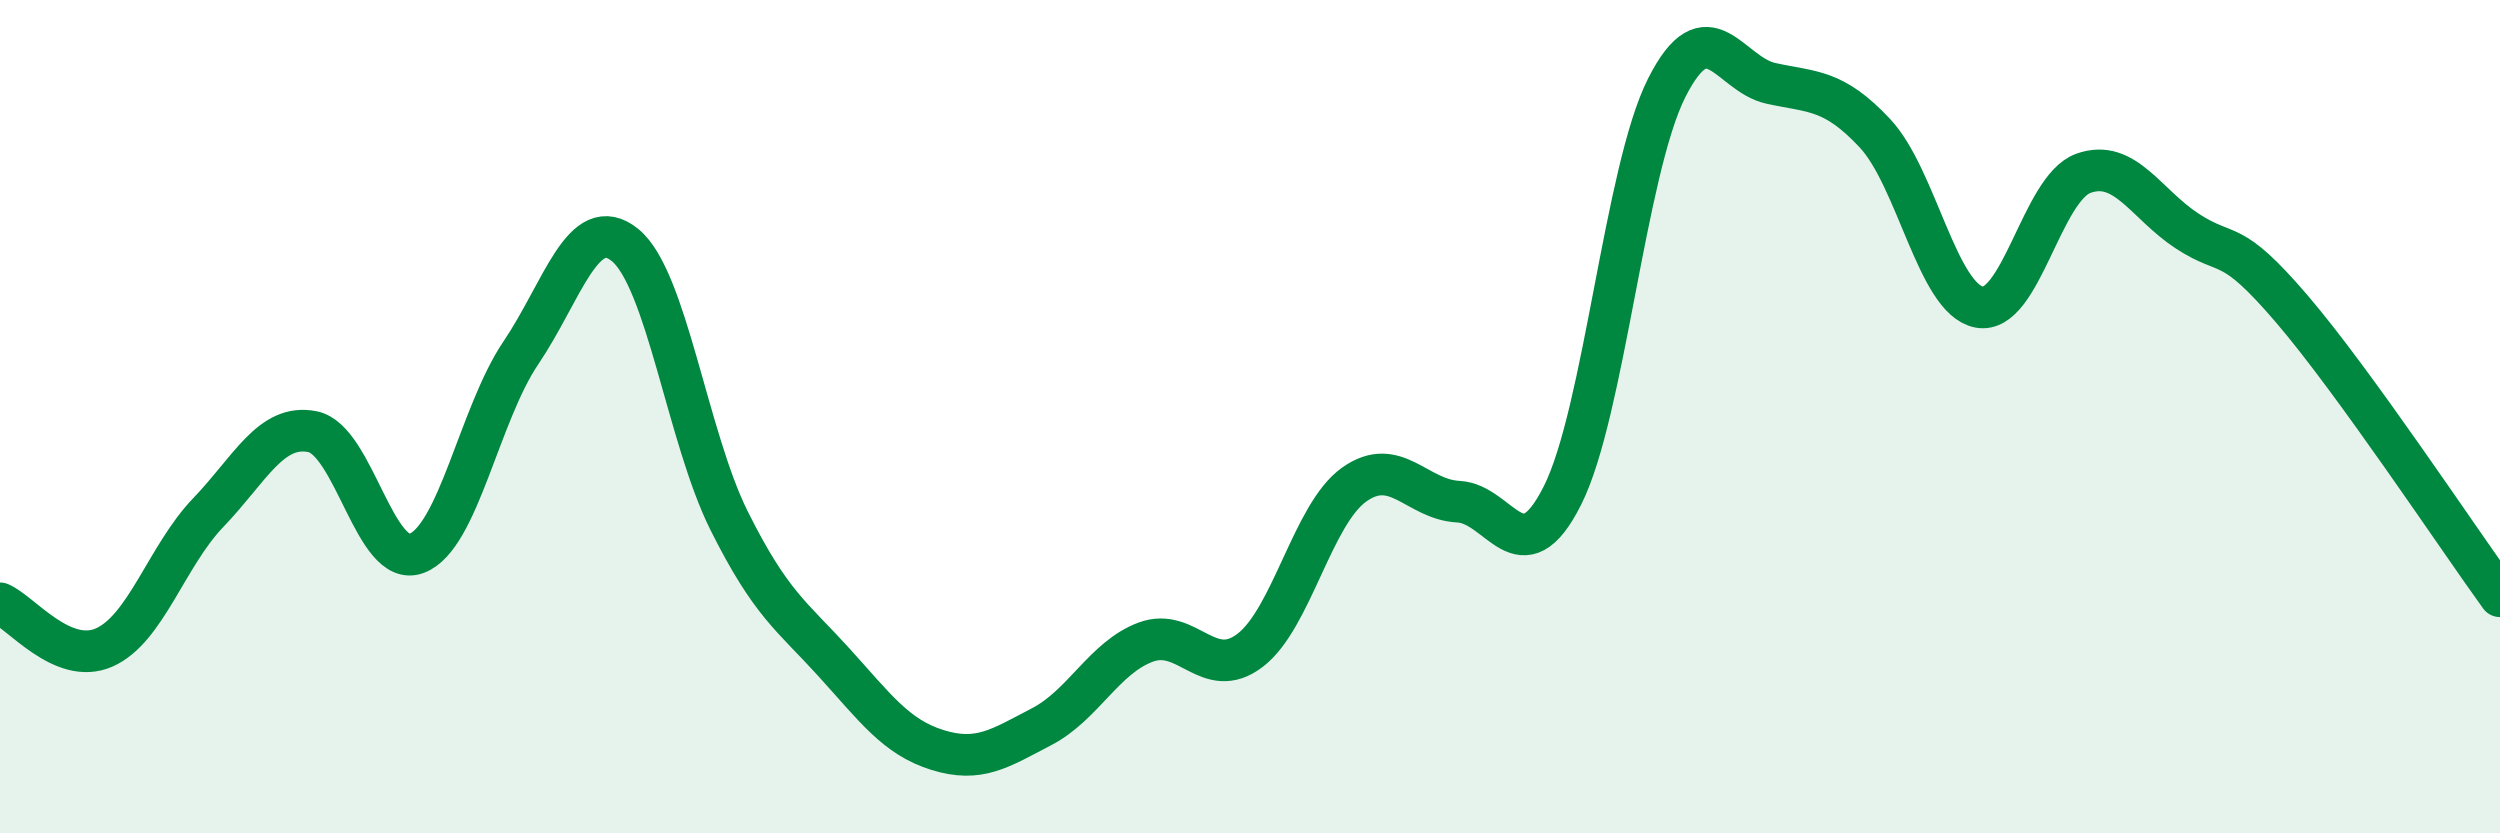 
    <svg width="60" height="20" viewBox="0 0 60 20" xmlns="http://www.w3.org/2000/svg">
      <path
        d="M 0,14.48 C 0.5,14.69 1.5,15.98 2.5,15.54 C 3.5,15.1 4,13.34 5,12.3 C 6,11.26 6.5,10.16 7.5,10.36 C 8.5,10.56 9,13.66 10,13.28 C 11,12.9 11.5,9.95 12.5,8.47 C 13.5,6.99 14,5.07 15,5.88 C 16,6.69 16.5,10.5 17.5,12.5 C 18.5,14.5 19,14.78 20,15.88 C 21,16.98 21.5,17.69 22.5,18 C 23.5,18.31 24,17.96 25,17.44 C 26,16.92 26.5,15.78 27.5,15.41 C 28.5,15.04 29,16.37 30,15.61 C 31,14.85 31.5,12.34 32.5,11.63 C 33.5,10.92 34,11.99 35,12.04 C 36,12.09 36.5,13.88 37.5,11.89 C 38.5,9.9 39,4.09 40,2.11 C 41,0.13 41.5,1.78 42.5,2 C 43.5,2.22 44,2.13 45,3.2 C 46,4.27 46.5,7.18 47.5,7.37 C 48.5,7.56 49,4.52 50,4.16 C 51,3.8 51.5,4.9 52.5,5.55 C 53.5,6.2 53.5,5.66 55,7.41 C 56.5,9.16 59,12.93 60,14.31L60 20L0 20Z"
        fill="#008740"
        opacity="0.1"
        stroke-linecap="round"
        stroke-linejoin="round"
      />
      <path
        d="M 0,14.48 C 0.5,14.69 1.5,15.98 2.5,15.54 C 3.5,15.1 4,13.34 5,12.3 C 6,11.26 6.5,10.16 7.5,10.36 C 8.5,10.56 9,13.66 10,13.28 C 11,12.9 11.5,9.95 12.5,8.47 C 13.5,6.99 14,5.07 15,5.88 C 16,6.69 16.5,10.5 17.5,12.5 C 18.5,14.5 19,14.78 20,15.88 C 21,16.98 21.5,17.69 22.5,18 C 23.5,18.31 24,17.96 25,17.44 C 26,16.92 26.5,15.78 27.5,15.41 C 28.5,15.04 29,16.37 30,15.61 C 31,14.85 31.5,12.34 32.5,11.63 C 33.5,10.92 34,11.99 35,12.04 C 36,12.09 36.5,13.88 37.5,11.89 C 38.5,9.9 39,4.09 40,2.11 C 41,0.13 41.5,1.78 42.5,2 C 43.5,2.22 44,2.13 45,3.2 C 46,4.27 46.5,7.18 47.5,7.37 C 48.5,7.56 49,4.52 50,4.16 C 51,3.8 51.5,4.9 52.5,5.55 C 53.5,6.2 53.5,5.66 55,7.41 C 56.5,9.16 59,12.93 60,14.31"
        stroke="#008740"
        stroke-width="1"
        fill="none"
        stroke-linecap="round"
        stroke-linejoin="round"
      />
    </svg>
  